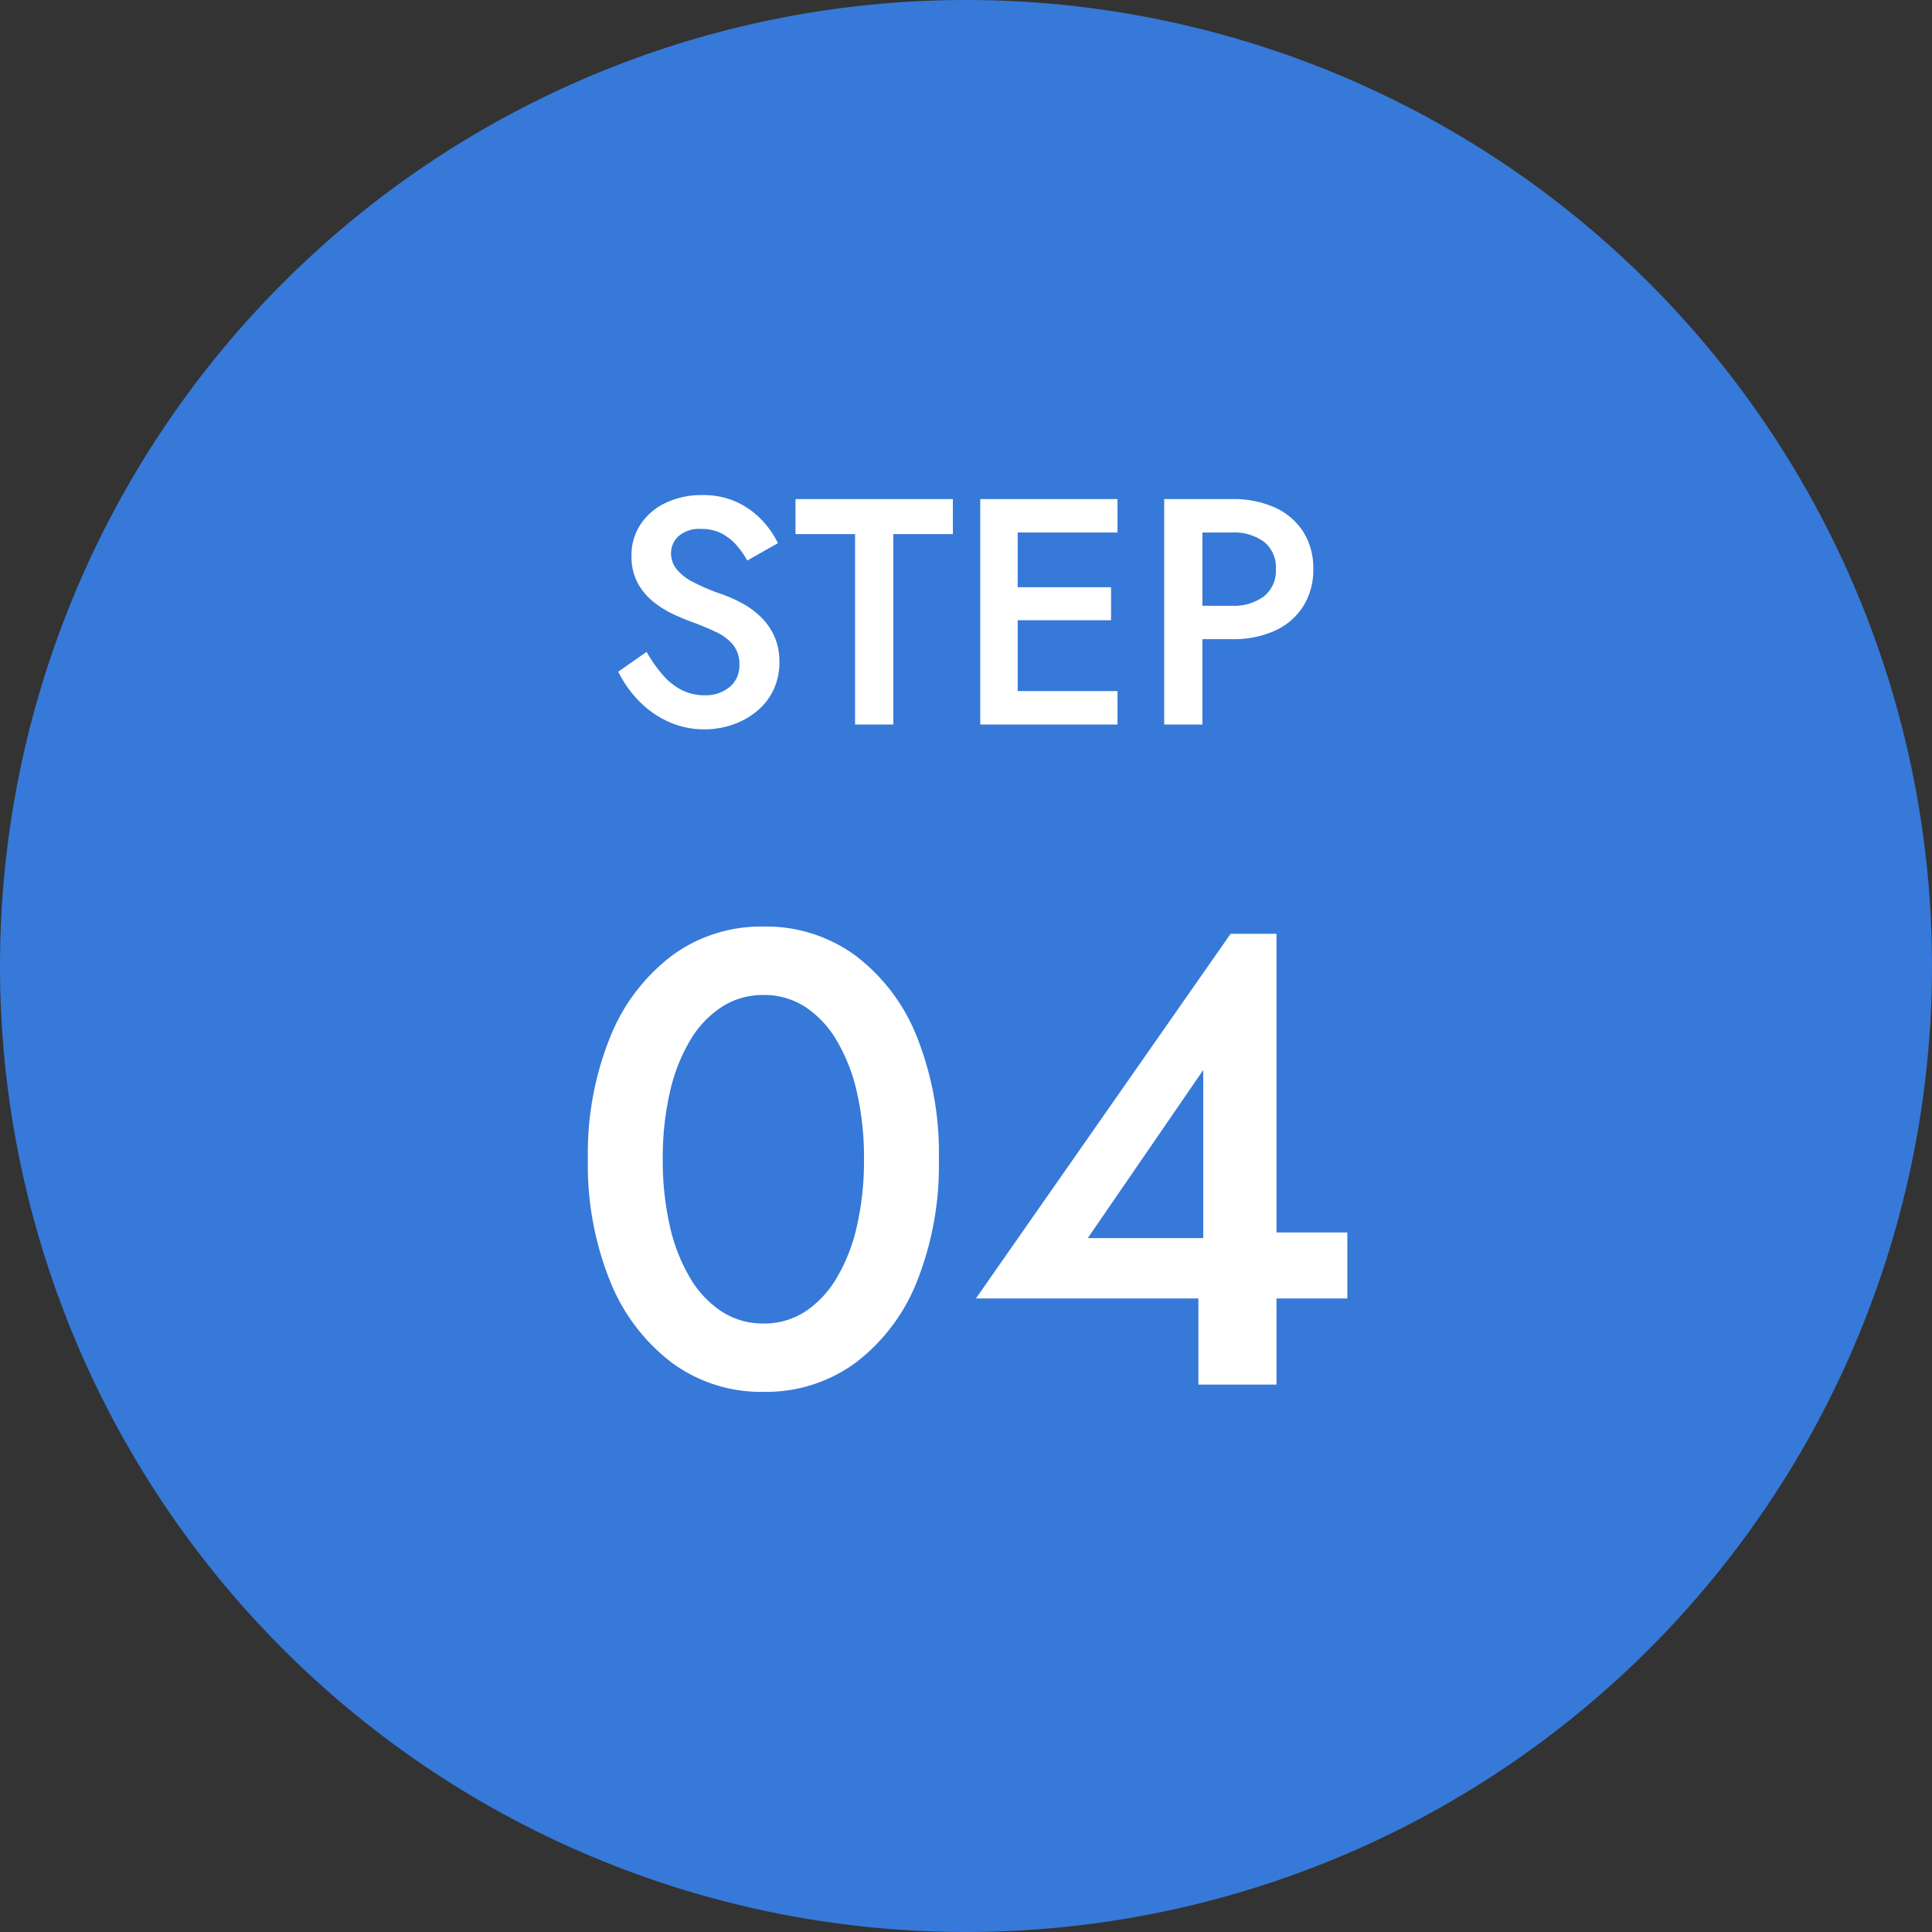 <svg xmlns="http://www.w3.org/2000/svg" width="120" height="120" viewBox="0 0 120 120">
  <rect x="0" y="0" width="120" height="120" fill="#333333" stroke="none"/>
  <defs>
    <style>
      .cls-1 {
        fill: #3679d8;
      }

      .cls-2 {
        fill: #fff;
      }
    </style>
  </defs>
  <g id="グループ_882" data-name="グループ 882" transform="translate(-2113 -8885)">
    <path id="パス_856" data-name="パス 856" class="cls-1" d="M60,0A60,60,0,1,1,0,60,60,60,0,0,1,60,0Z" transform="translate(2113 8885)"/>
    <path id="パス_857" data-name="パス 857" class="cls-2" d="M-19.84-4.51-21.6-3.28A7.057,7.057,0,0,0-20.353-1.5,6.015,6.015,0,0,0-18.52-.19,5.324,5.324,0,0,0-16.24.3,5.312,5.312,0,0,0-14.508.015a4.836,4.836,0,0,0,1.492-.82,3.862,3.862,0,0,0,1.043-1.313,3.929,3.929,0,0,0,.382-1.757,3.822,3.822,0,0,0-.315-1.61,3.942,3.942,0,0,0-.83-1.187,5.164,5.164,0,0,0-1.145-.845,8.923,8.923,0,0,0-1.26-.568,12.666,12.666,0,0,1-1.823-.77,3.132,3.132,0,0,1-1.03-.815,1.581,1.581,0,0,1-.327-.975,1.423,1.423,0,0,1,.462-1.048,1.98,1.98,0,0,1,1.433-.452,2.641,2.641,0,0,1,1.237.275,3.216,3.216,0,0,1,.925.723,4.974,4.974,0,0,1,.673.963l1.91-1.08a5.7,5.7,0,0,0-.983-1.417,5.105,5.105,0,0,0-1.552-1.125,4.958,4.958,0,0,0-2.17-.443,5.17,5.17,0,0,0-2.245.472,3.836,3.836,0,0,0-1.57,1.323,3.44,3.44,0,0,0-.575,1.975A3.465,3.465,0,0,0-20.4-8.805a3.837,3.837,0,0,0,.958,1.163,6,6,0,0,0,1.225.775q.643.3,1.158.487a16.032,16.032,0,0,1,1.557.648,3.005,3.005,0,0,1,1.05.8,1.929,1.929,0,0,1,.377,1.245,1.7,1.7,0,0,1-.6,1.352,2.319,2.319,0,0,1-1.57.518,3.07,3.07,0,0,1-1.433-.335A3.977,3.977,0,0,1-18.853-3.1,8.825,8.825,0,0,1-19.84-4.51Zm9.25-7.315h3.7V0h2.375V-11.825h3.7V-14H-10.59ZM2.35,0H9.41V-2.075H2.35Zm0-11.925H9.41V-14H2.35Zm0,5.45H9.01v-2.05H2.35ZM.885-14V0H3.21V-14ZM12.31-14V0h2.375V-14Zm1.415,2.075h2.81a3.137,3.137,0,0,1,1.968.573,2.017,2.017,0,0,1,.743,1.7A2.021,2.021,0,0,1,18.5-7.955a3.108,3.108,0,0,1-1.968.58h-2.81V-5.3h2.81a6.213,6.213,0,0,0,2.66-.528,4.063,4.063,0,0,0,1.75-1.51A4.216,4.216,0,0,0,21.57-9.65a4.2,4.2,0,0,0-.625-2.323,4.086,4.086,0,0,0-1.75-1.5A6.214,6.214,0,0,0,16.535-14h-2.81Z" transform="translate(2173 8930)"/>
    <path id="パス_858" data-name="パス 858" class="cls-2" d="M-18.835-14a18.325,18.325,0,0,1,.435-4.13,10.99,10.99,0,0,1,1.26-3.24,6.283,6.283,0,0,1,1.98-2.095,4.7,4.7,0,0,1,2.575-.735,4.675,4.675,0,0,1,2.59.735A6.347,6.347,0,0,1-8.03-21.37a10.99,10.99,0,0,1,1.26,3.24A18.325,18.325,0,0,1-6.335-14,18.325,18.325,0,0,1-6.77-9.87,10.99,10.99,0,0,1-8.03-6.63a6.347,6.347,0,0,1-1.965,2.1,4.675,4.675,0,0,1-2.59.735,4.7,4.7,0,0,1-2.575-.735,6.283,6.283,0,0,1-1.98-2.1A10.99,10.99,0,0,1-18.4-9.87,18.325,18.325,0,0,1-18.835-14Zm-4.65,0A19.258,19.258,0,0,0-22.1-6.41,11.881,11.881,0,0,0-18.27-1.36,9.324,9.324,0,0,0-12.585.45a9.381,9.381,0,0,0,5.73-1.81,11.757,11.757,0,0,0,3.81-5.05A19.508,19.508,0,0,0-1.685-14a19.508,19.508,0,0,0-1.36-7.59,11.757,11.757,0,0,0-3.81-5.05,9.381,9.381,0,0,0-5.73-1.81,9.324,9.324,0,0,0-5.685,1.81A11.881,11.881,0,0,0-22.1-21.59,19.258,19.258,0,0,0-23.485-14ZM.615-5.35h23.07v-4.1h-5.72l-.68.35H7.565l7.17-10.44V-7.48l-.3.44V0h4.85V-28h-2.85Z" transform="translate(2173 8971)"/>
  </g>
</svg>
